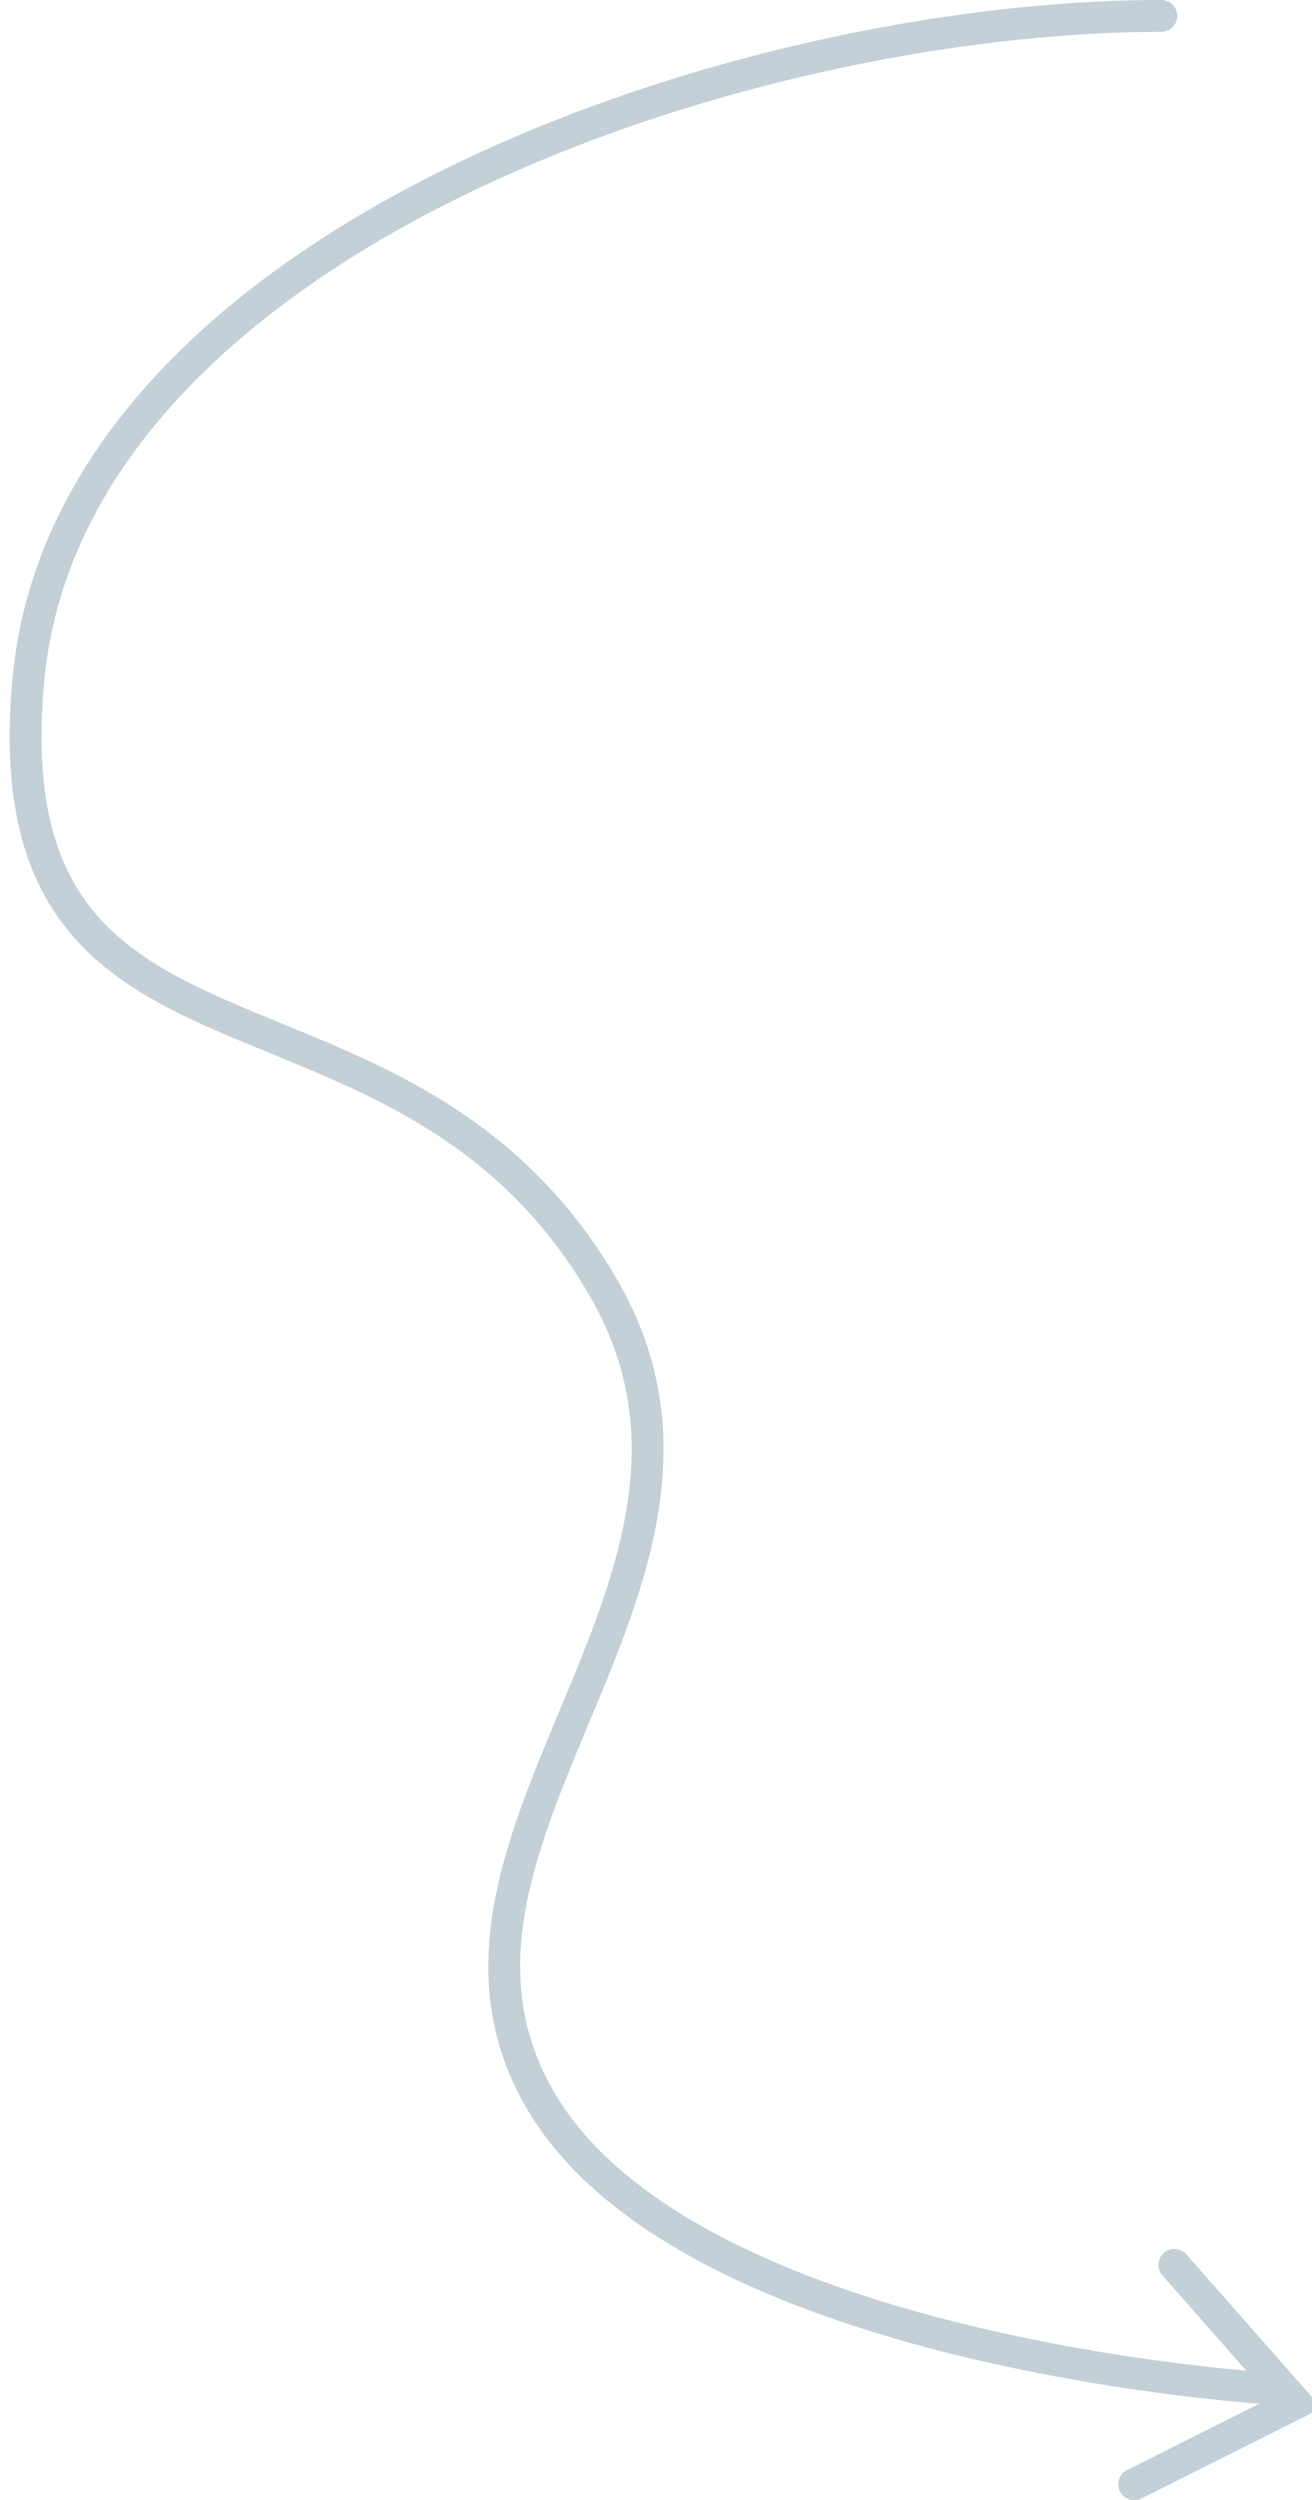 <svg xmlns="http://www.w3.org/2000/svg" id="Calque_2" viewBox="0 0 288.23 549.07"><defs><style>.cls-1{fill:none;stroke:#c3d0d7;stroke-linecap:round;stroke-miterlimit:10;stroke-width:7px;}</style></defs><path class="cls-1" d="M255.13,3.5c-93.25,0-240.01,49.78-248.9,145.78-8.89,96,81.67,56.96,126.23,133.34,37.33,64-46.22,120.89-14.22,177.78s161.78,64.21,161.78,64.21"></path><polyline class="cls-1" points="257.99 497.38 284.73 527.74 249.17 545.57"></polyline></svg>